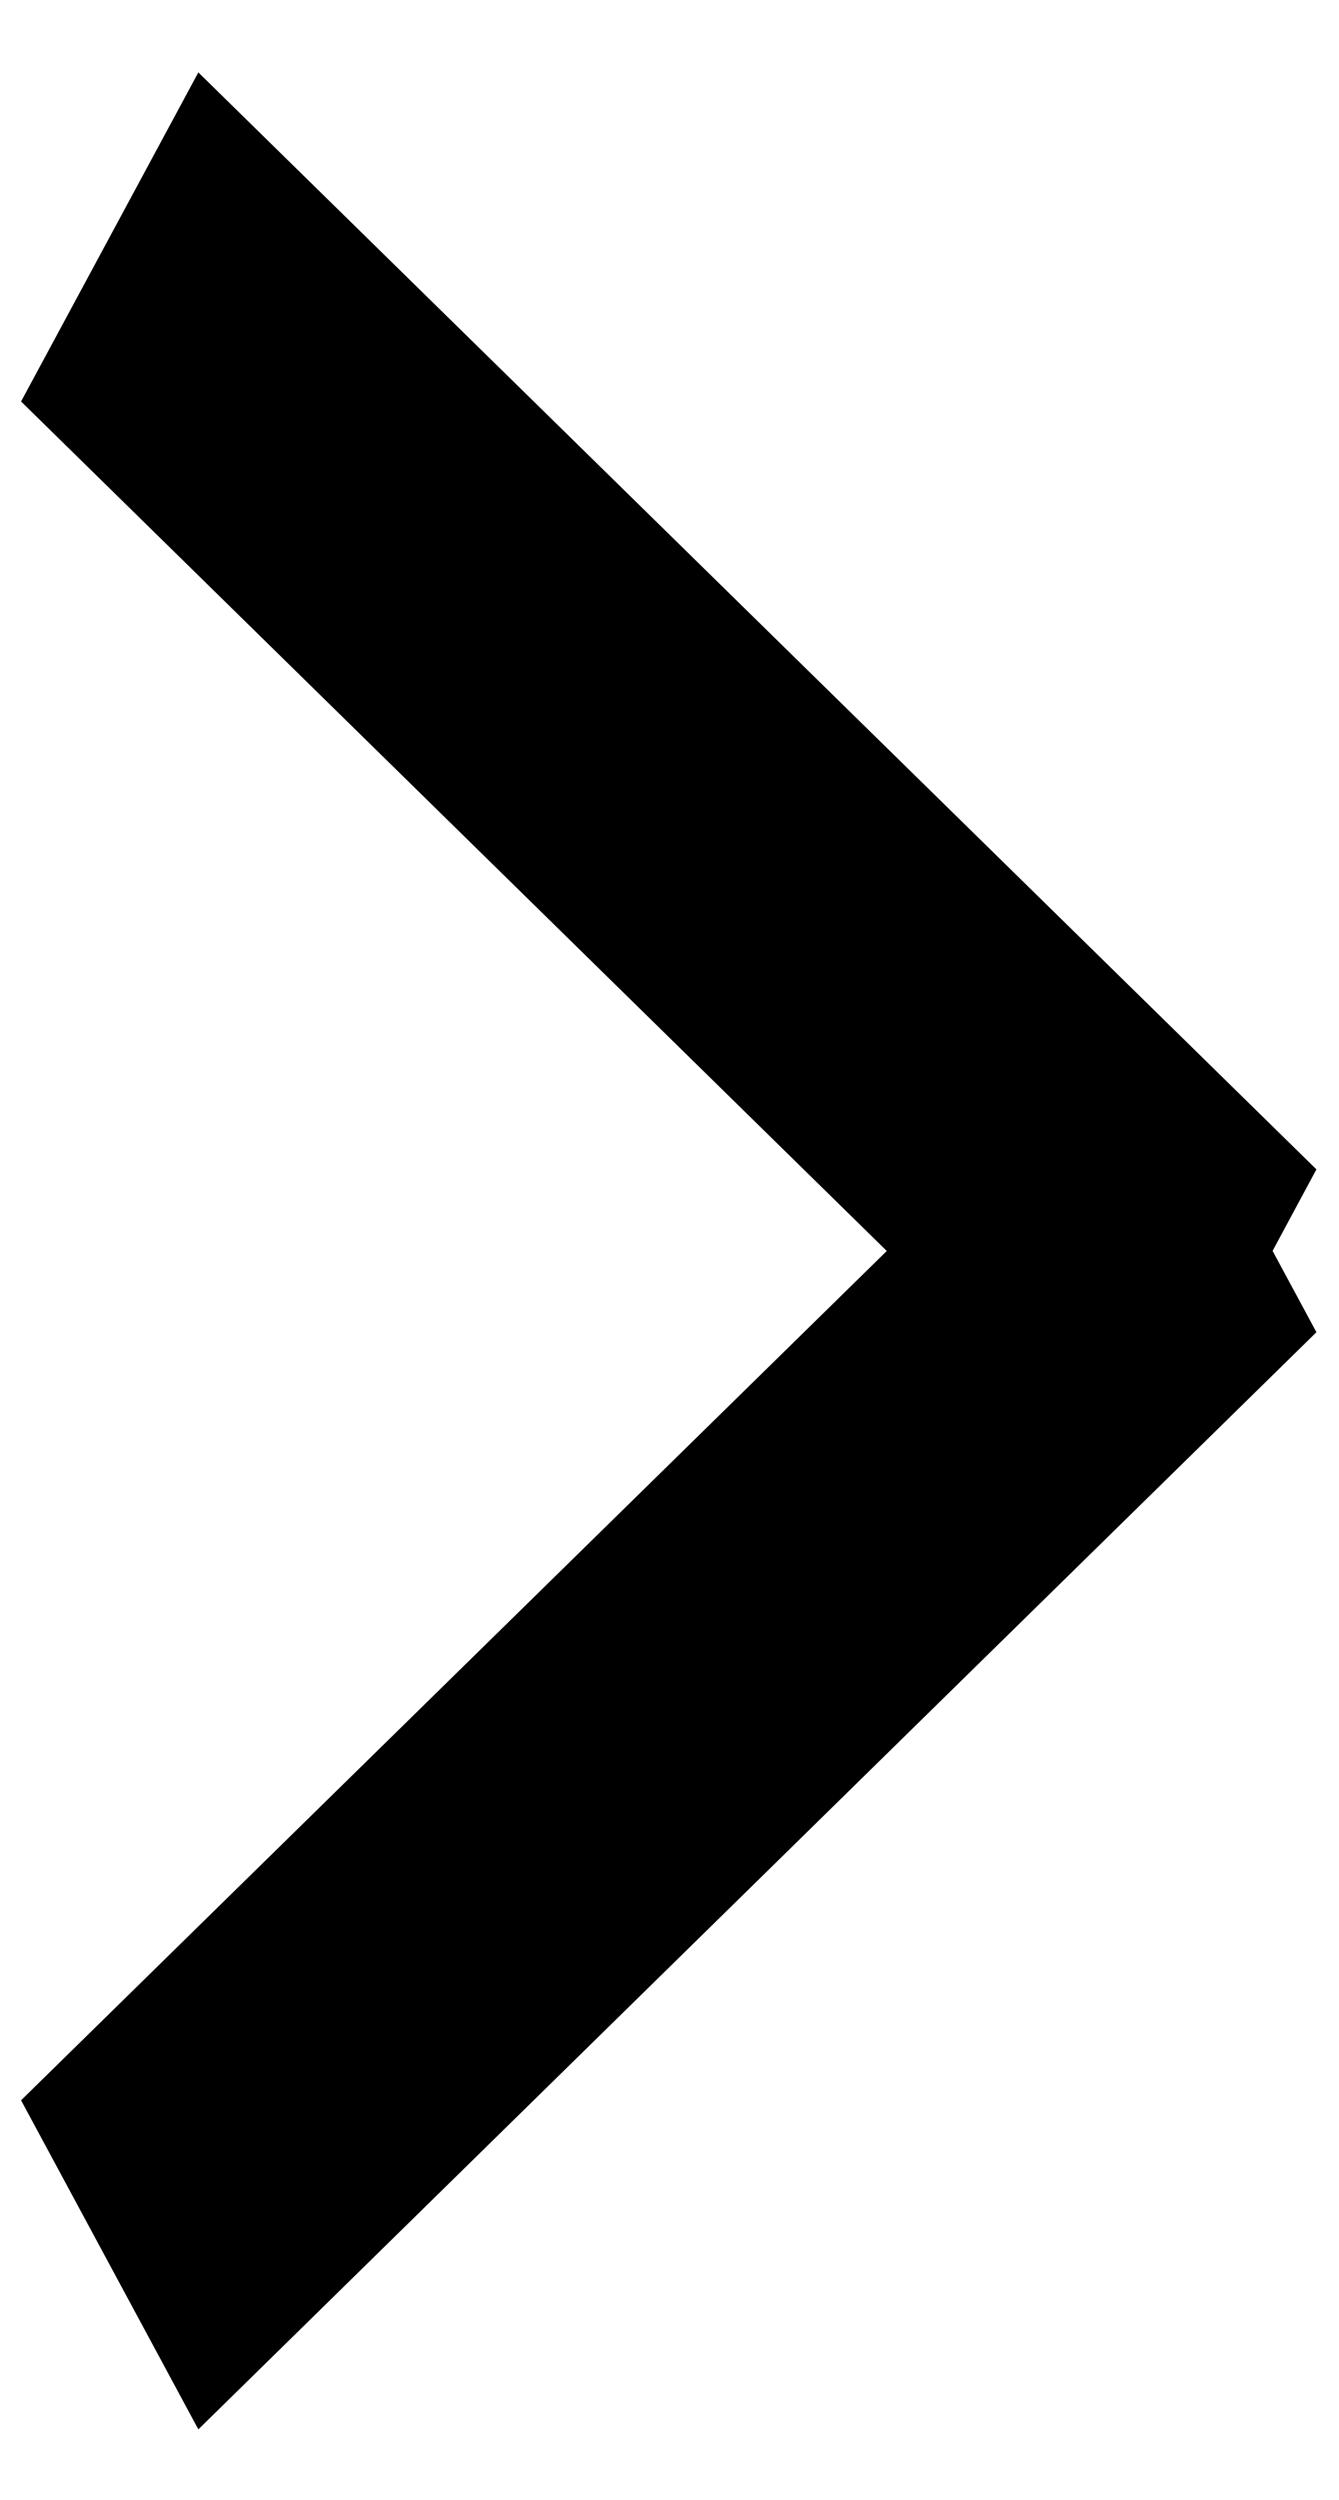<svg height="28px" width="15px" xmlns:xlink="http://www.w3.org/1999/xlink" xmlns="http://www.w3.org/2000/svg">
<path d="M14.747,14.922 L2.222,27.211 L0.236,23.525 L9.934,14.012 L0.236,4.497 L2.222,0.811 L14.747,13.098 L14.256,14.011 L14.747,14.922 Z" fill="rgb(0, 0, 0)" fill-rule="evenodd"></path>
</svg>